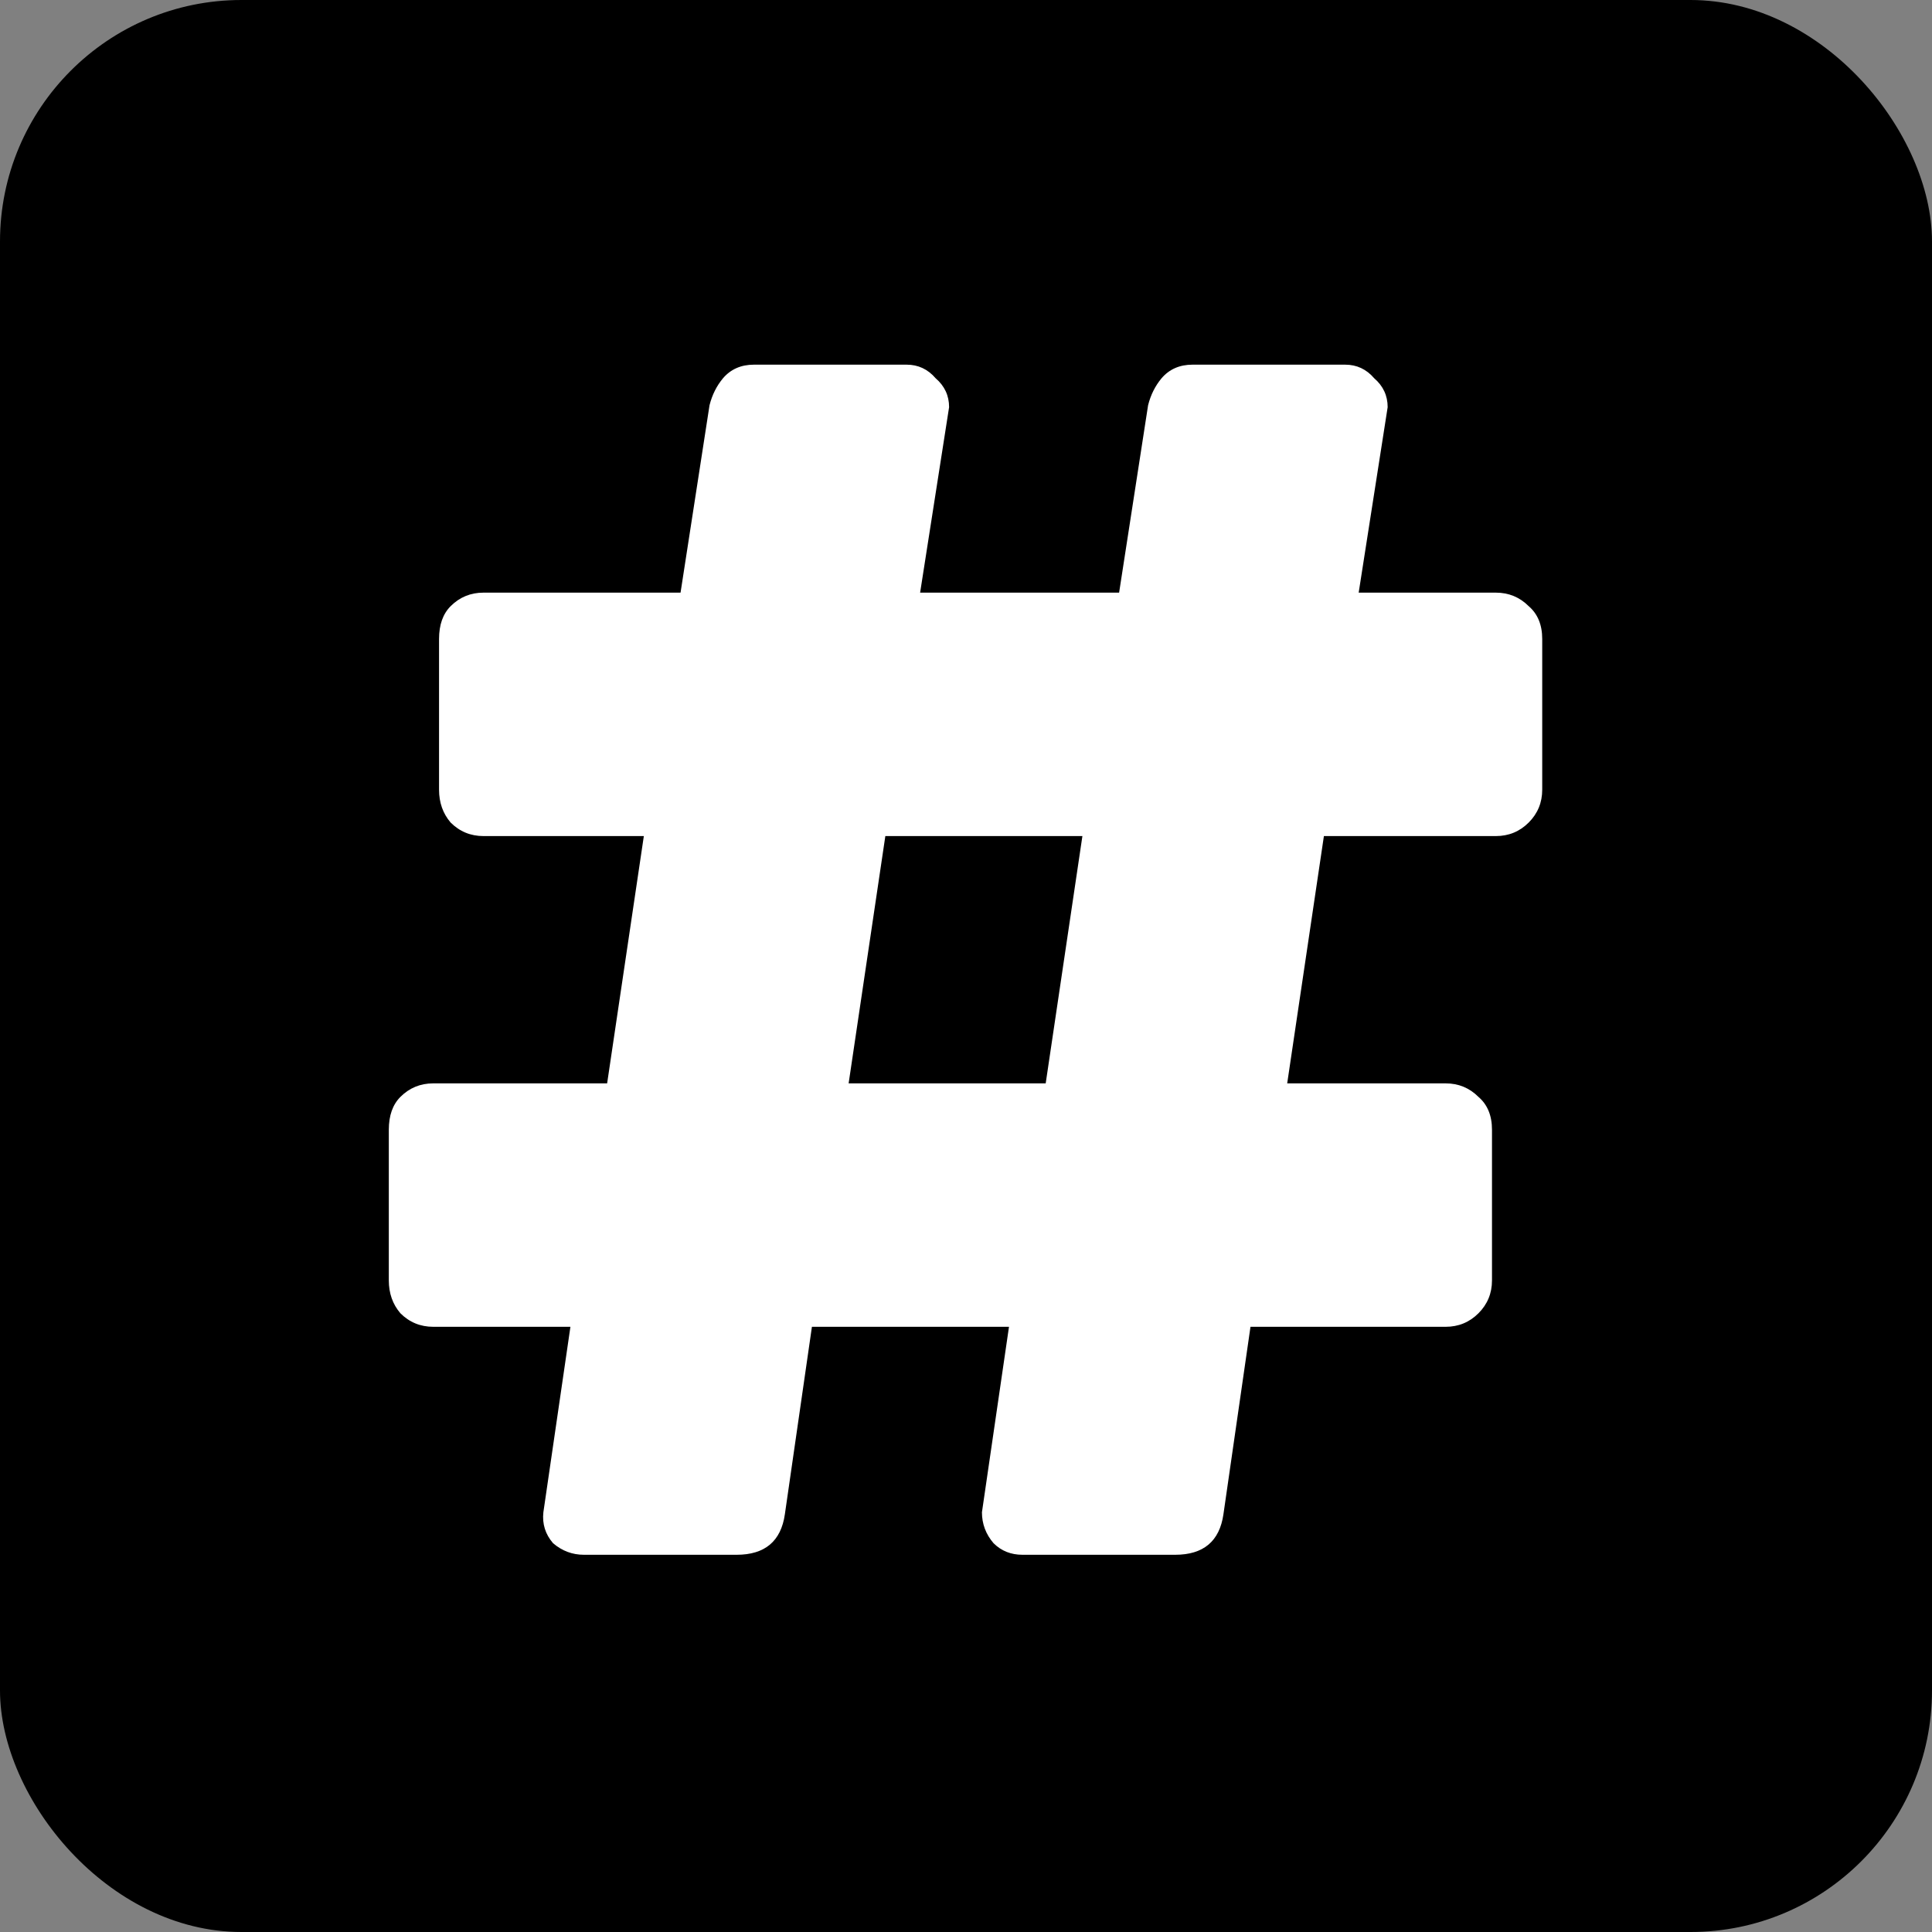 <svg width="32" height="32" viewBox="0 0 32 32" fill="none" xmlns="http://www.w3.org/2000/svg">
<rect x="0" y="0" width="32" height="32" fill="#808080" stroke="none"/>
<g clip-path="url(#clip0_9_2)">
<rect width="32" height="32" rx="4" fill="black"/>
<path d="M9.672 25.752C9.48 25.752 9.309 25.688 9.16 25.56C9.032 25.411 8.979 25.24 9 25.048L9.448 21.976H7.176C6.963 21.976 6.781 21.901 6.632 21.752C6.504 21.603 6.44 21.421 6.44 21.208V18.712C6.44 18.477 6.504 18.296 6.632 18.168C6.781 18.019 6.963 17.944 7.176 17.944H10.056L10.664 13.848H8.008C7.795 13.848 7.613 13.773 7.464 13.624C7.336 13.475 7.272 13.293 7.272 13.08V10.584C7.272 10.349 7.336 10.168 7.464 10.04C7.613 9.891 7.795 9.816 8.008 9.816H11.272L11.752 6.712C11.795 6.541 11.869 6.392 11.976 6.264C12.104 6.115 12.275 6.04 12.488 6.04H15.016C15.208 6.04 15.368 6.115 15.496 6.264C15.645 6.392 15.72 6.552 15.72 6.744L15.24 9.816H18.536L19.016 6.712C19.059 6.541 19.133 6.392 19.24 6.264C19.368 6.115 19.539 6.04 19.752 6.04H22.28C22.472 6.04 22.632 6.115 22.76 6.264C22.909 6.392 22.984 6.552 22.984 6.744L22.504 9.816H24.776C24.989 9.816 25.171 9.891 25.32 10.04C25.469 10.168 25.544 10.349 25.544 10.584V13.08C25.544 13.293 25.469 13.475 25.32 13.624C25.171 13.773 24.989 13.848 24.776 13.848H21.928L21.32 17.944H23.944C24.157 17.944 24.339 18.019 24.488 18.168C24.637 18.296 24.712 18.477 24.712 18.712V21.208C24.712 21.421 24.637 21.603 24.488 21.752C24.339 21.901 24.157 21.976 23.944 21.976H20.712L20.264 25.08C20.2 25.528 19.933 25.752 19.464 25.752H16.936C16.744 25.752 16.584 25.688 16.456 25.56C16.328 25.411 16.264 25.24 16.264 25.048L16.712 21.976H13.448L13 25.08C12.936 25.528 12.669 25.752 12.2 25.752H9.672ZM14.056 17.944H17.32L17.928 13.848H14.664L14.056 17.944Z" fill="white"/>
</g>
<defs>
<clipPath id="clip0_9_2">
<rect width="32" height="32" rx="4" fill="white"/>
</clipPath>
</defs>
</svg>
